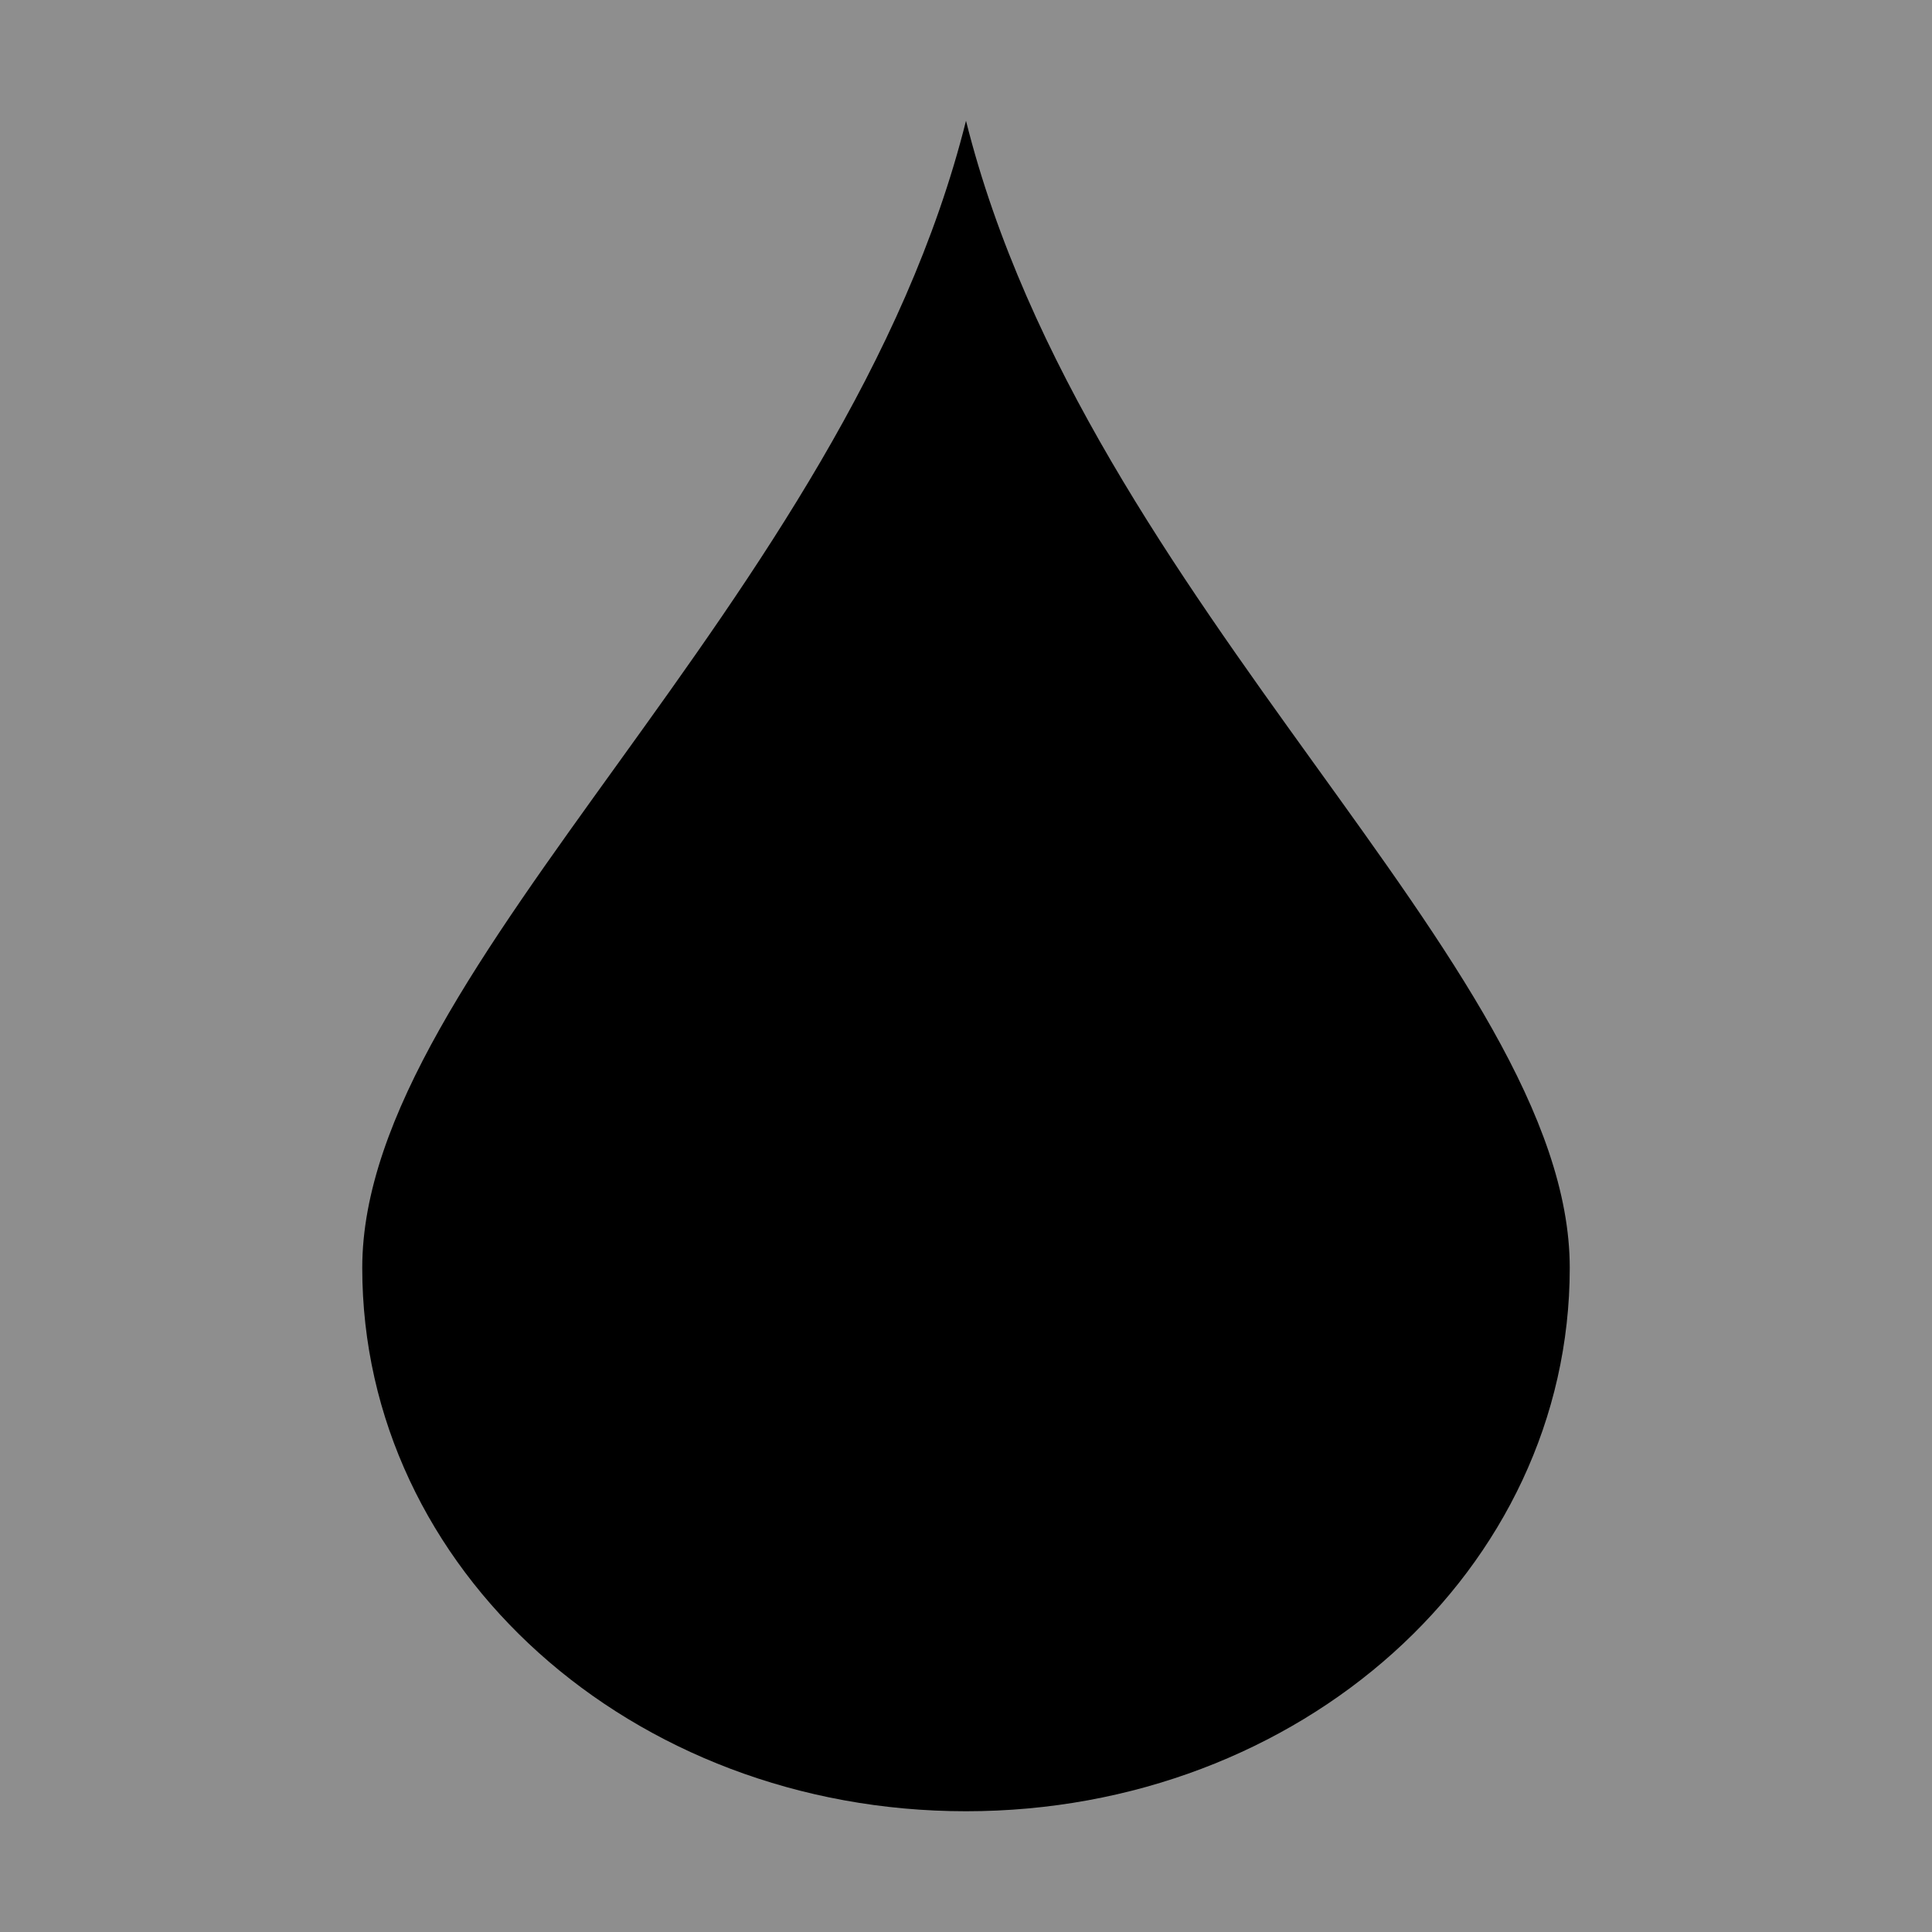 <svg xmlns="http://www.w3.org/2000/svg" width="16" height="16">
 <rect style="fill:#8e8e8e" width="16" height="16"/>
 <path style="fill:#000000" d="M 8,1 C 9,5 13,8 13,10.5 13,13 10.77,15 8,15 5.23,15 3,13 3,10.5 3,8 7,5 8,1 Z"/>
</svg>
